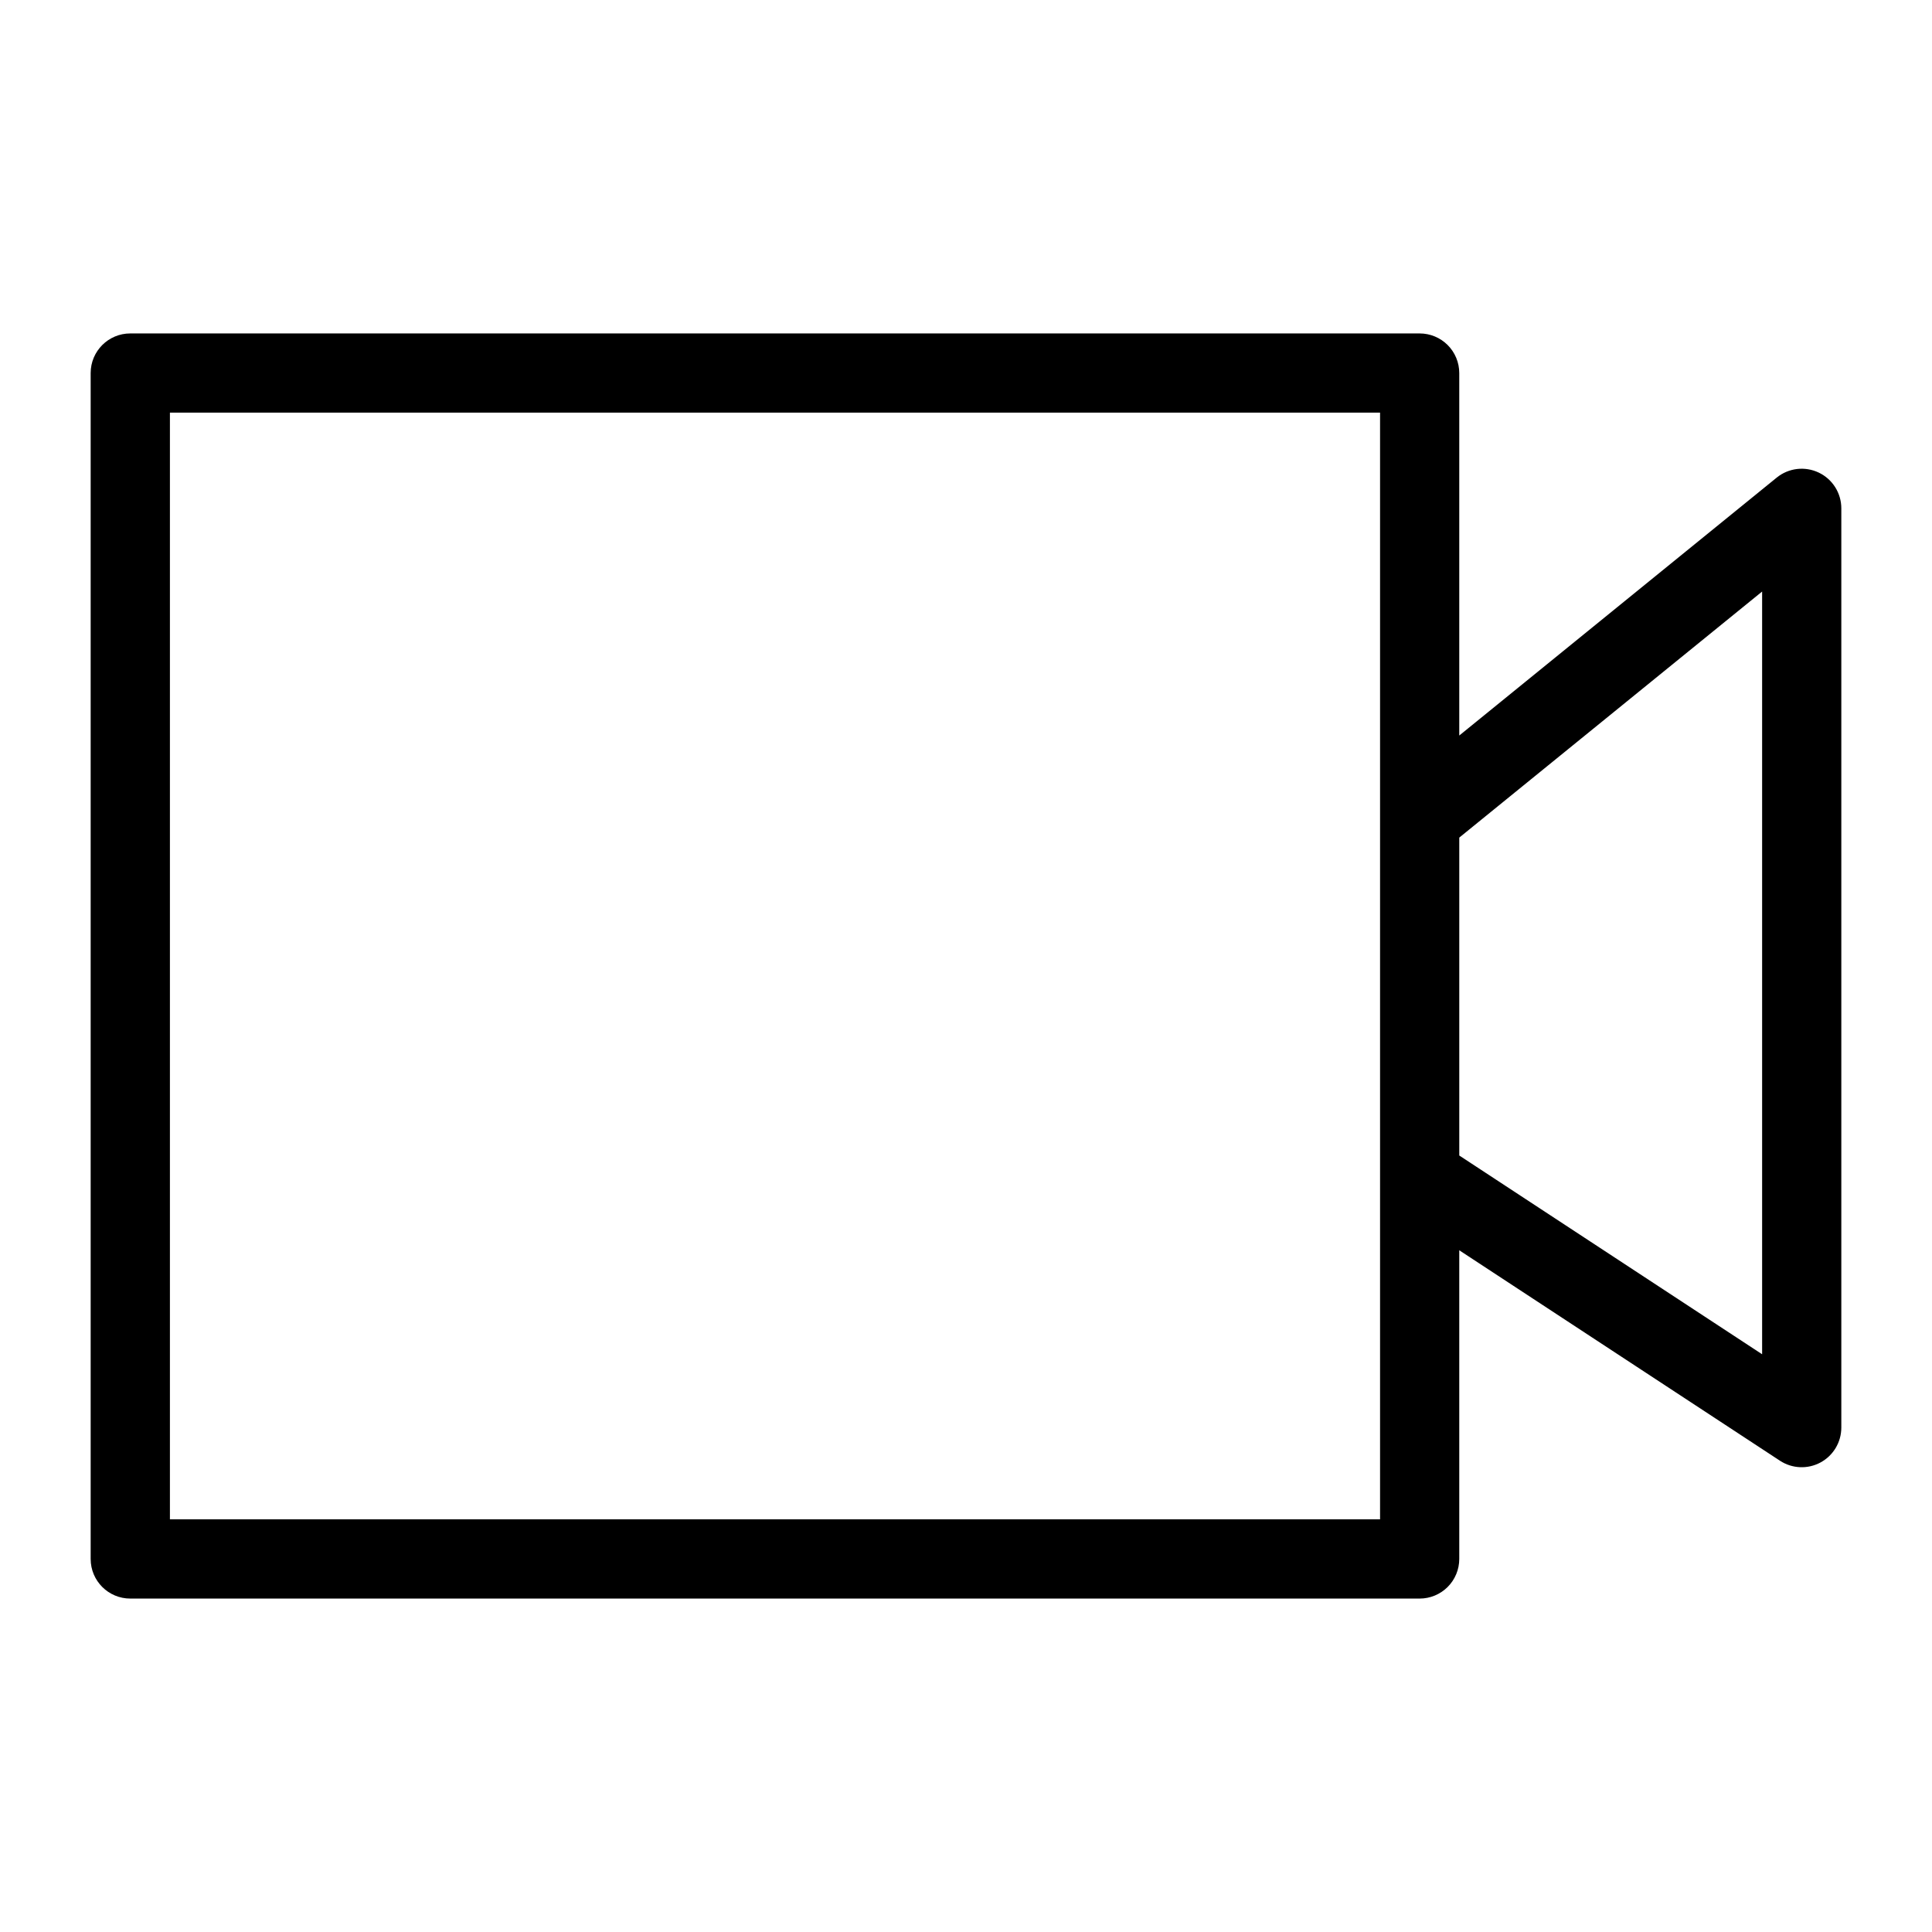 <?xml version="1.0" encoding="UTF-8"?>
<!-- Uploaded to: ICON Repo, www.svgrepo.com, Generator: ICON Repo Mixer Tools -->
<svg fill="#000000" width="800px" height="800px" version="1.1" viewBox="144 144 512 512" xmlns="http://www.w3.org/2000/svg">
 <path d="m625.98 269.24c-3.656-1.742-7.988-1.227-11.133 1.328l-84.129 68.355v-96.062c0-2.781-1.105-5.453-3.074-7.422s-4.641-3.074-7.422-3.074h-341.7c-5.797 0-10.496 4.699-10.496 10.496v314.28c0 5.797 4.699 10.496 10.496 10.496h341.7c2.781 0 5.453-1.105 7.422-3.074s3.074-4.637 3.074-7.422v-81.805l84.992 55.773c3.223 2.117 7.352 2.293 10.742 0.461 3.394-1.832 5.512-5.375 5.516-9.234v-243.62c0-4.051-2.332-7.738-5.988-9.477zm-116.25 277.4h-320.7v-293.29h320.7zm101.25-43.746-80.258-52.672v-84.25l80.258-65.207z"/>
</svg>
